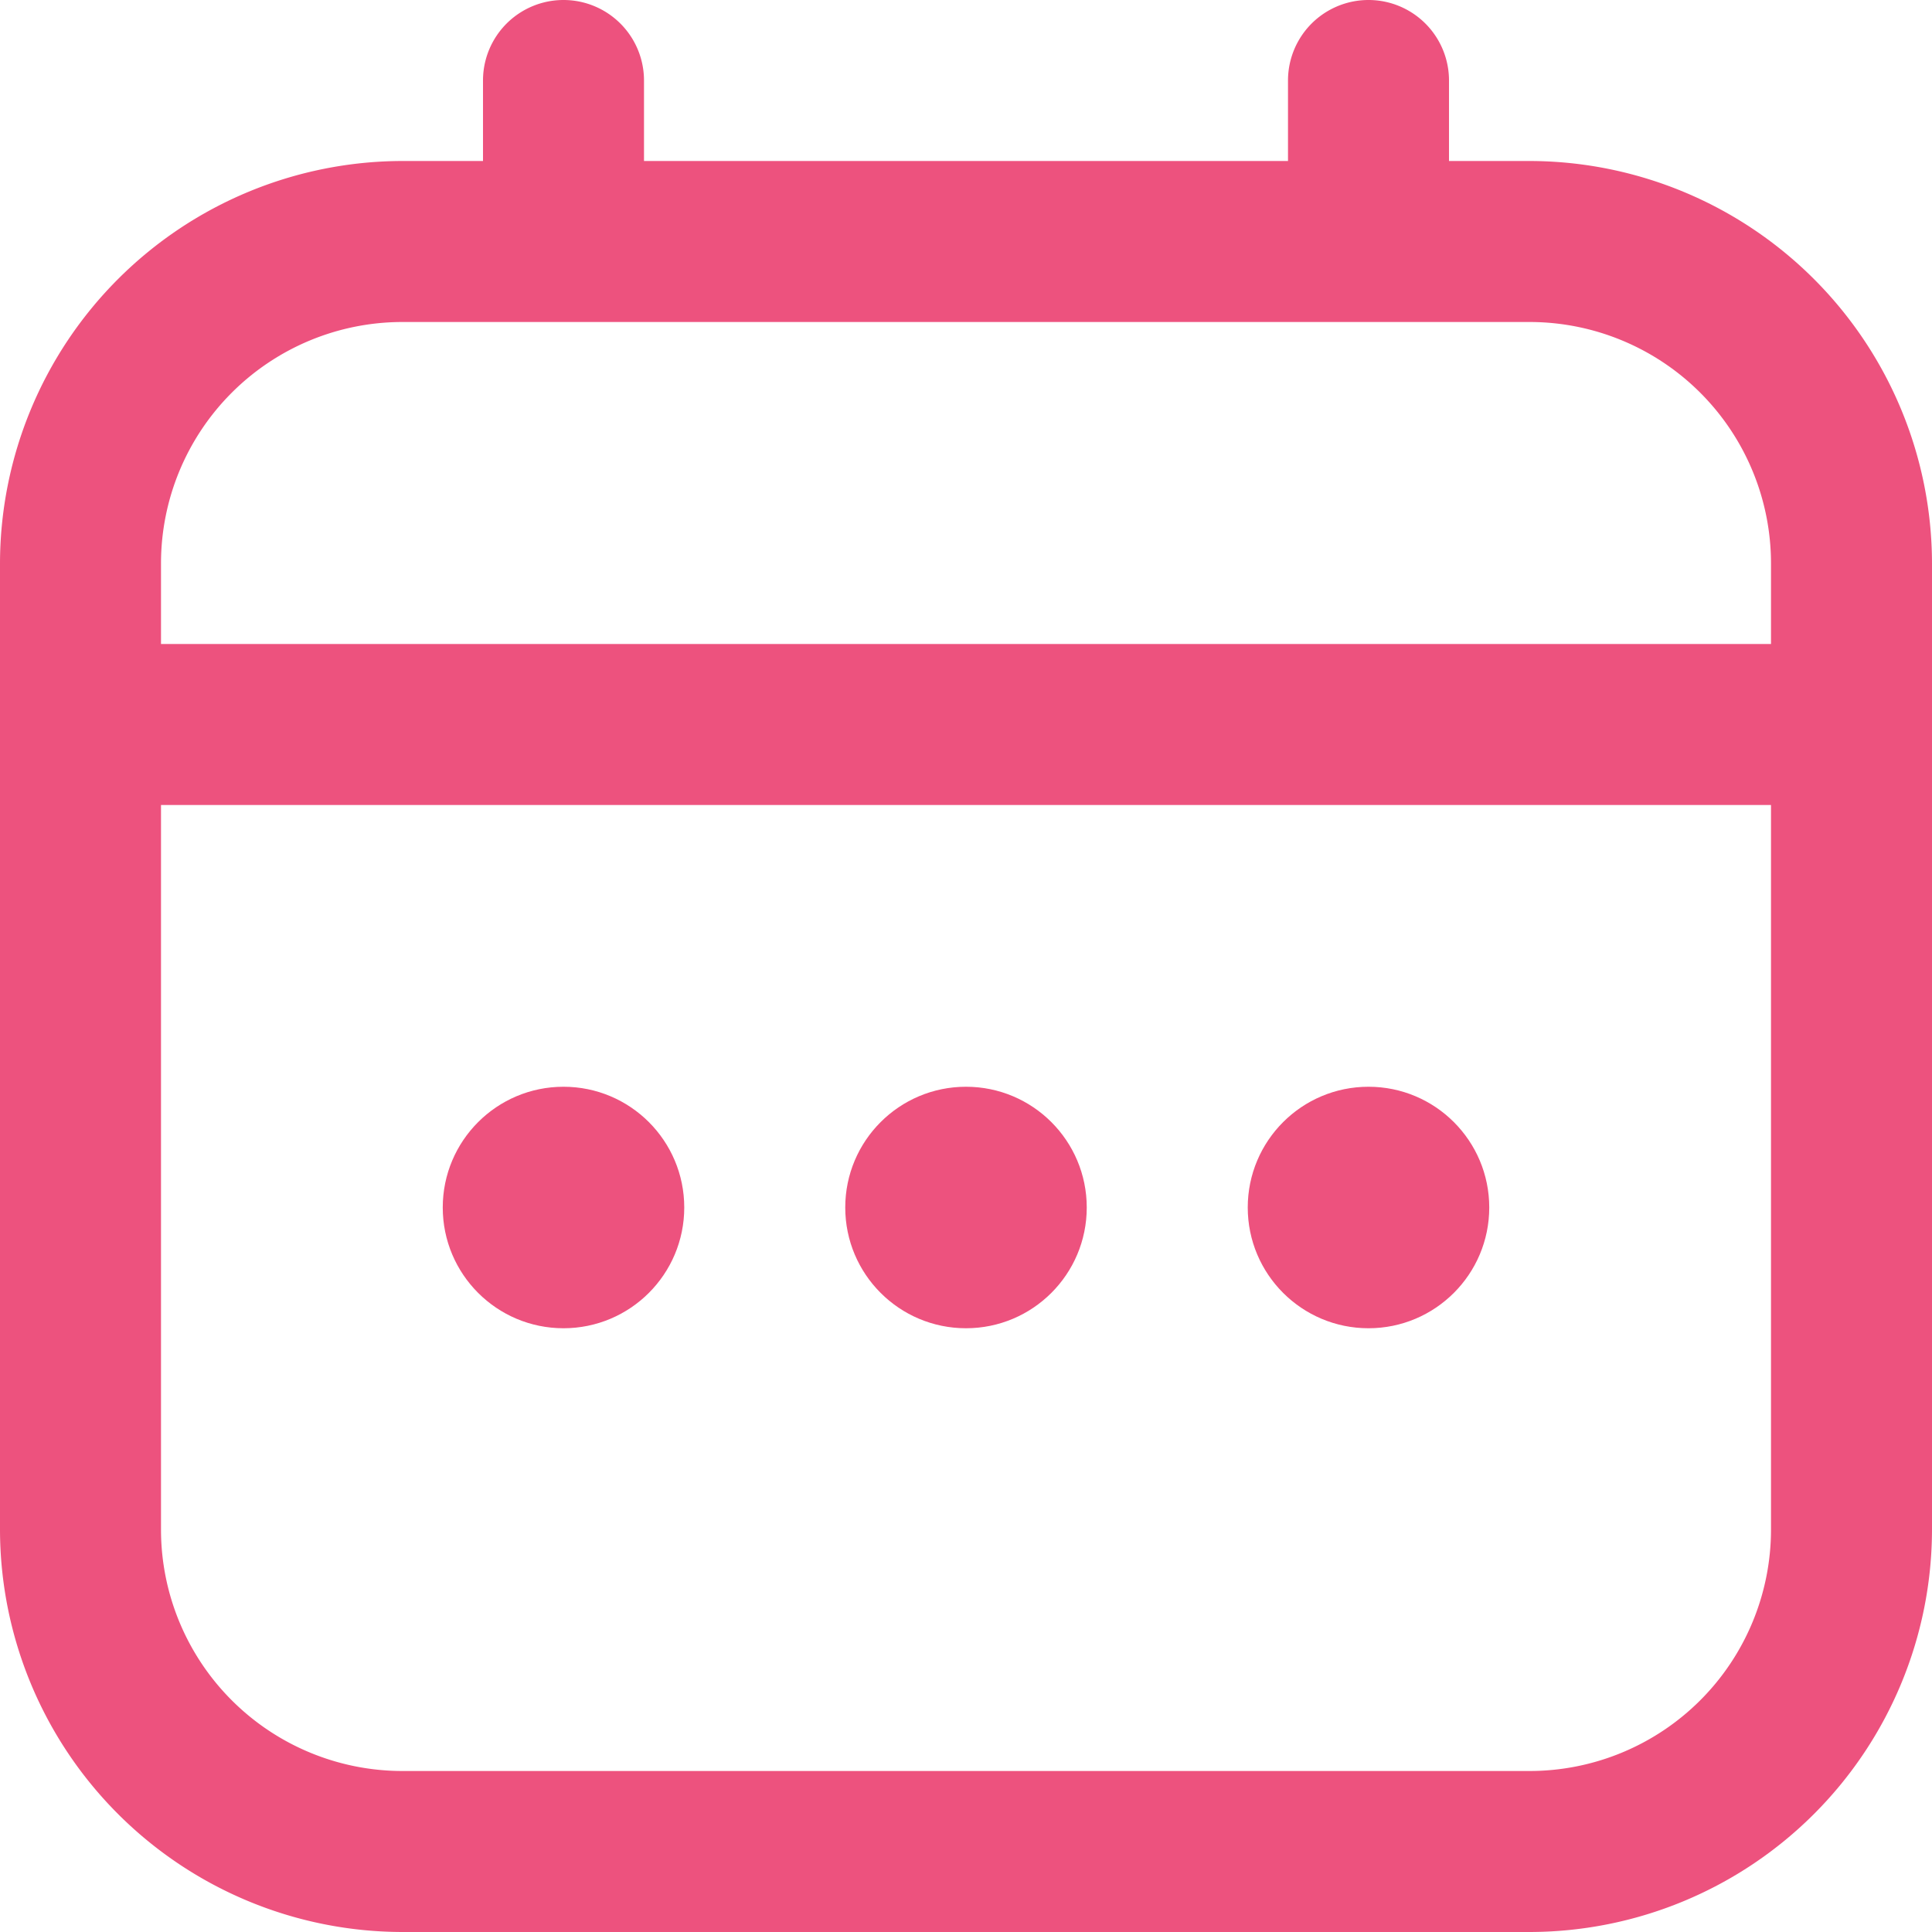 <svg id="fi-rr-calendar" xmlns="http://www.w3.org/2000/svg" width="18" height="18" viewBox="0 0 18 18">
  <path id="Path_277" data-name="Path 277" d="M14.25,1.5H13.5V.75a.75.75,0,0,0-1.5,0V1.5H6V.75a.75.75,0,1,0-1.5,0V1.5H3.75A3.755,3.755,0,0,0,0,5.25v9A3.754,3.754,0,0,0,3.75,18h10.5A3.754,3.754,0,0,0,18,14.25v-9A3.755,3.755,0,0,0,14.25,1.5ZM1.5,5.25A2.25,2.25,0,0,1,3.75,3h10.5A2.25,2.25,0,0,1,16.5,5.25V6H1.5ZM14.25,16.5H3.75A2.25,2.25,0,0,1,1.5,14.25V7.5h15v6.75A2.25,2.25,0,0,1,14.25,16.5Z" transform="translate(0 0)" fill="#ed527e"/>
  <circle id="Ellipse_5" data-name="Ellipse 5" cx="1.125" cy="1.125" r="1.125" transform="translate(7.875 10.125)" fill="#ed527e"/>
  <circle id="Ellipse_6" data-name="Ellipse 6" cx="1.125" cy="1.125" r="1.125" transform="translate(4.125 10.125)" fill="#ed527e"/>
  <circle id="Ellipse_7" data-name="Ellipse 7" cx="1.125" cy="1.125" r="1.125" transform="translate(11.625 10.125)" fill="#ed527e"/>
</svg>
